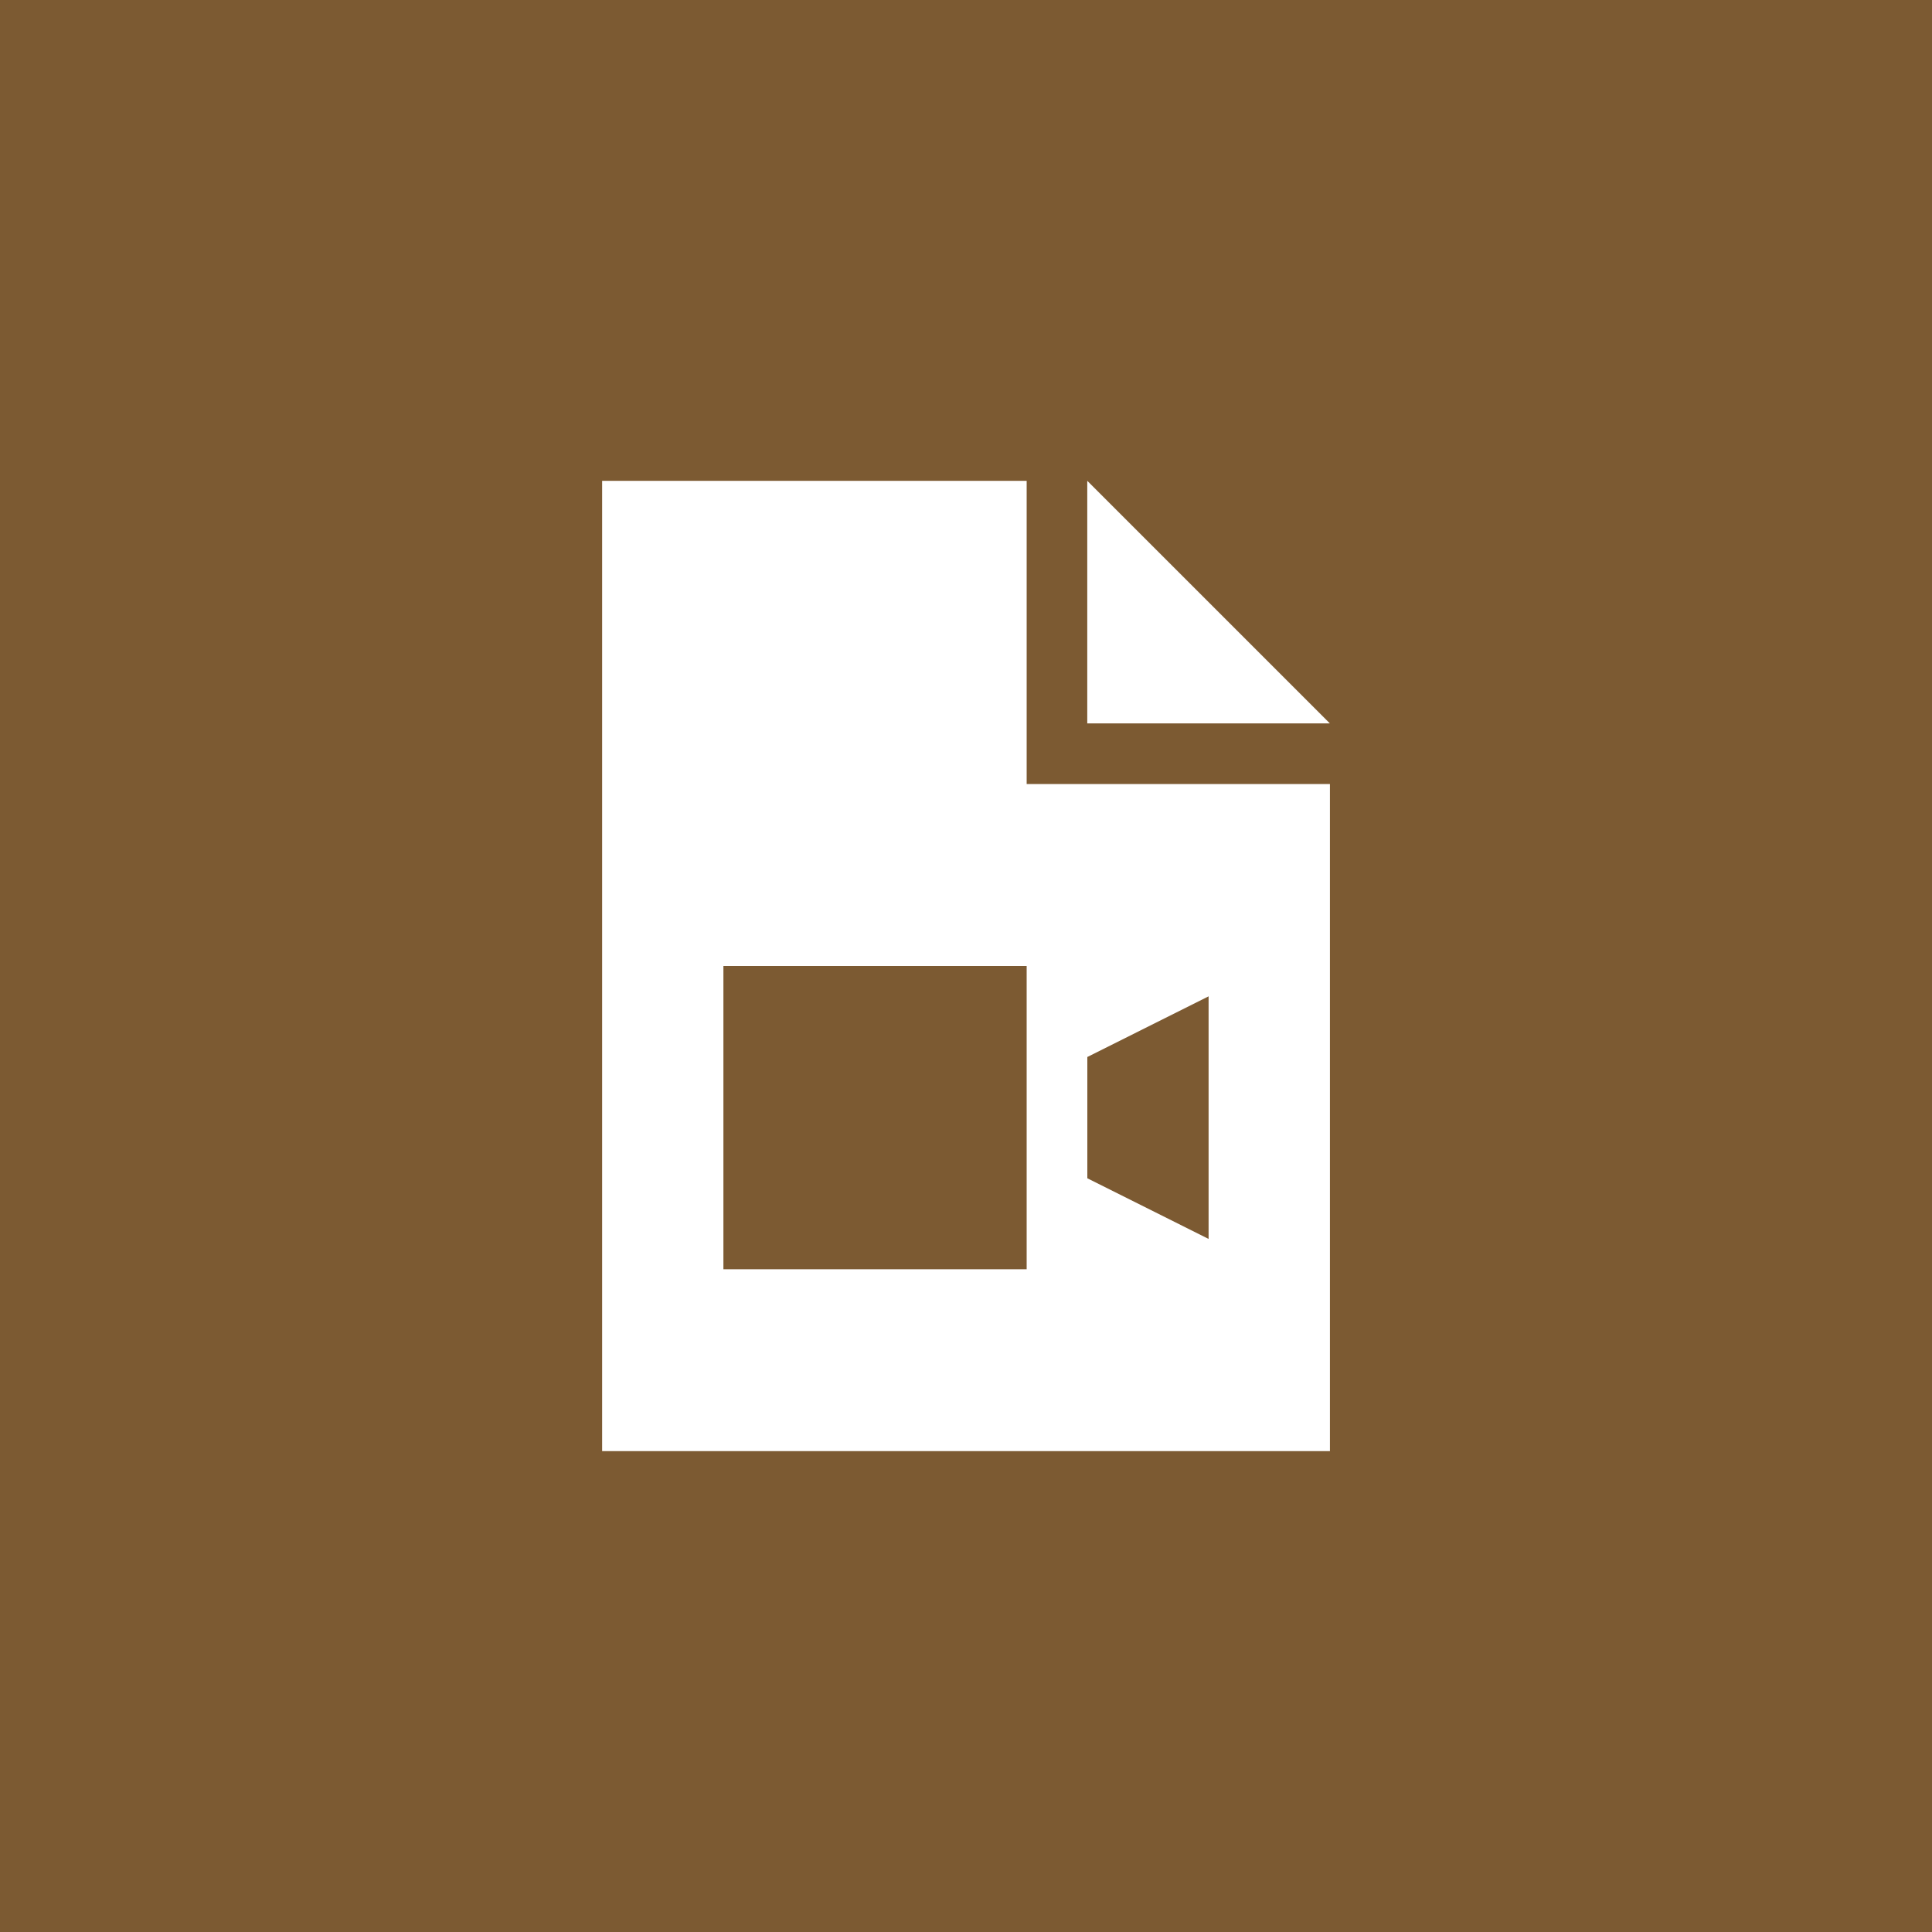 <svg xmlns="http://www.w3.org/2000/svg" id="Layer_1" data-name="Layer 1" viewBox="0 0 300 300"><defs><style> .cls-1 { fill: #7c5a32; } .cls-2 { fill: #fff; } </style></defs><rect class="cls-1" y="0" width="300" height="300"></rect><path class="cls-2" d="M159.42,74.66h-65.92v150.67h113.01v-103.59h-47.09v-47.09ZM168.83,74.66v37.67h37.67l-37.67-37.67ZM112.33,150h47.09v47.09h-47.09v-47.09ZM187.67,192.38l-18.83-9.42v-18.83l18.83-9.42v37.67Z"></path></svg>